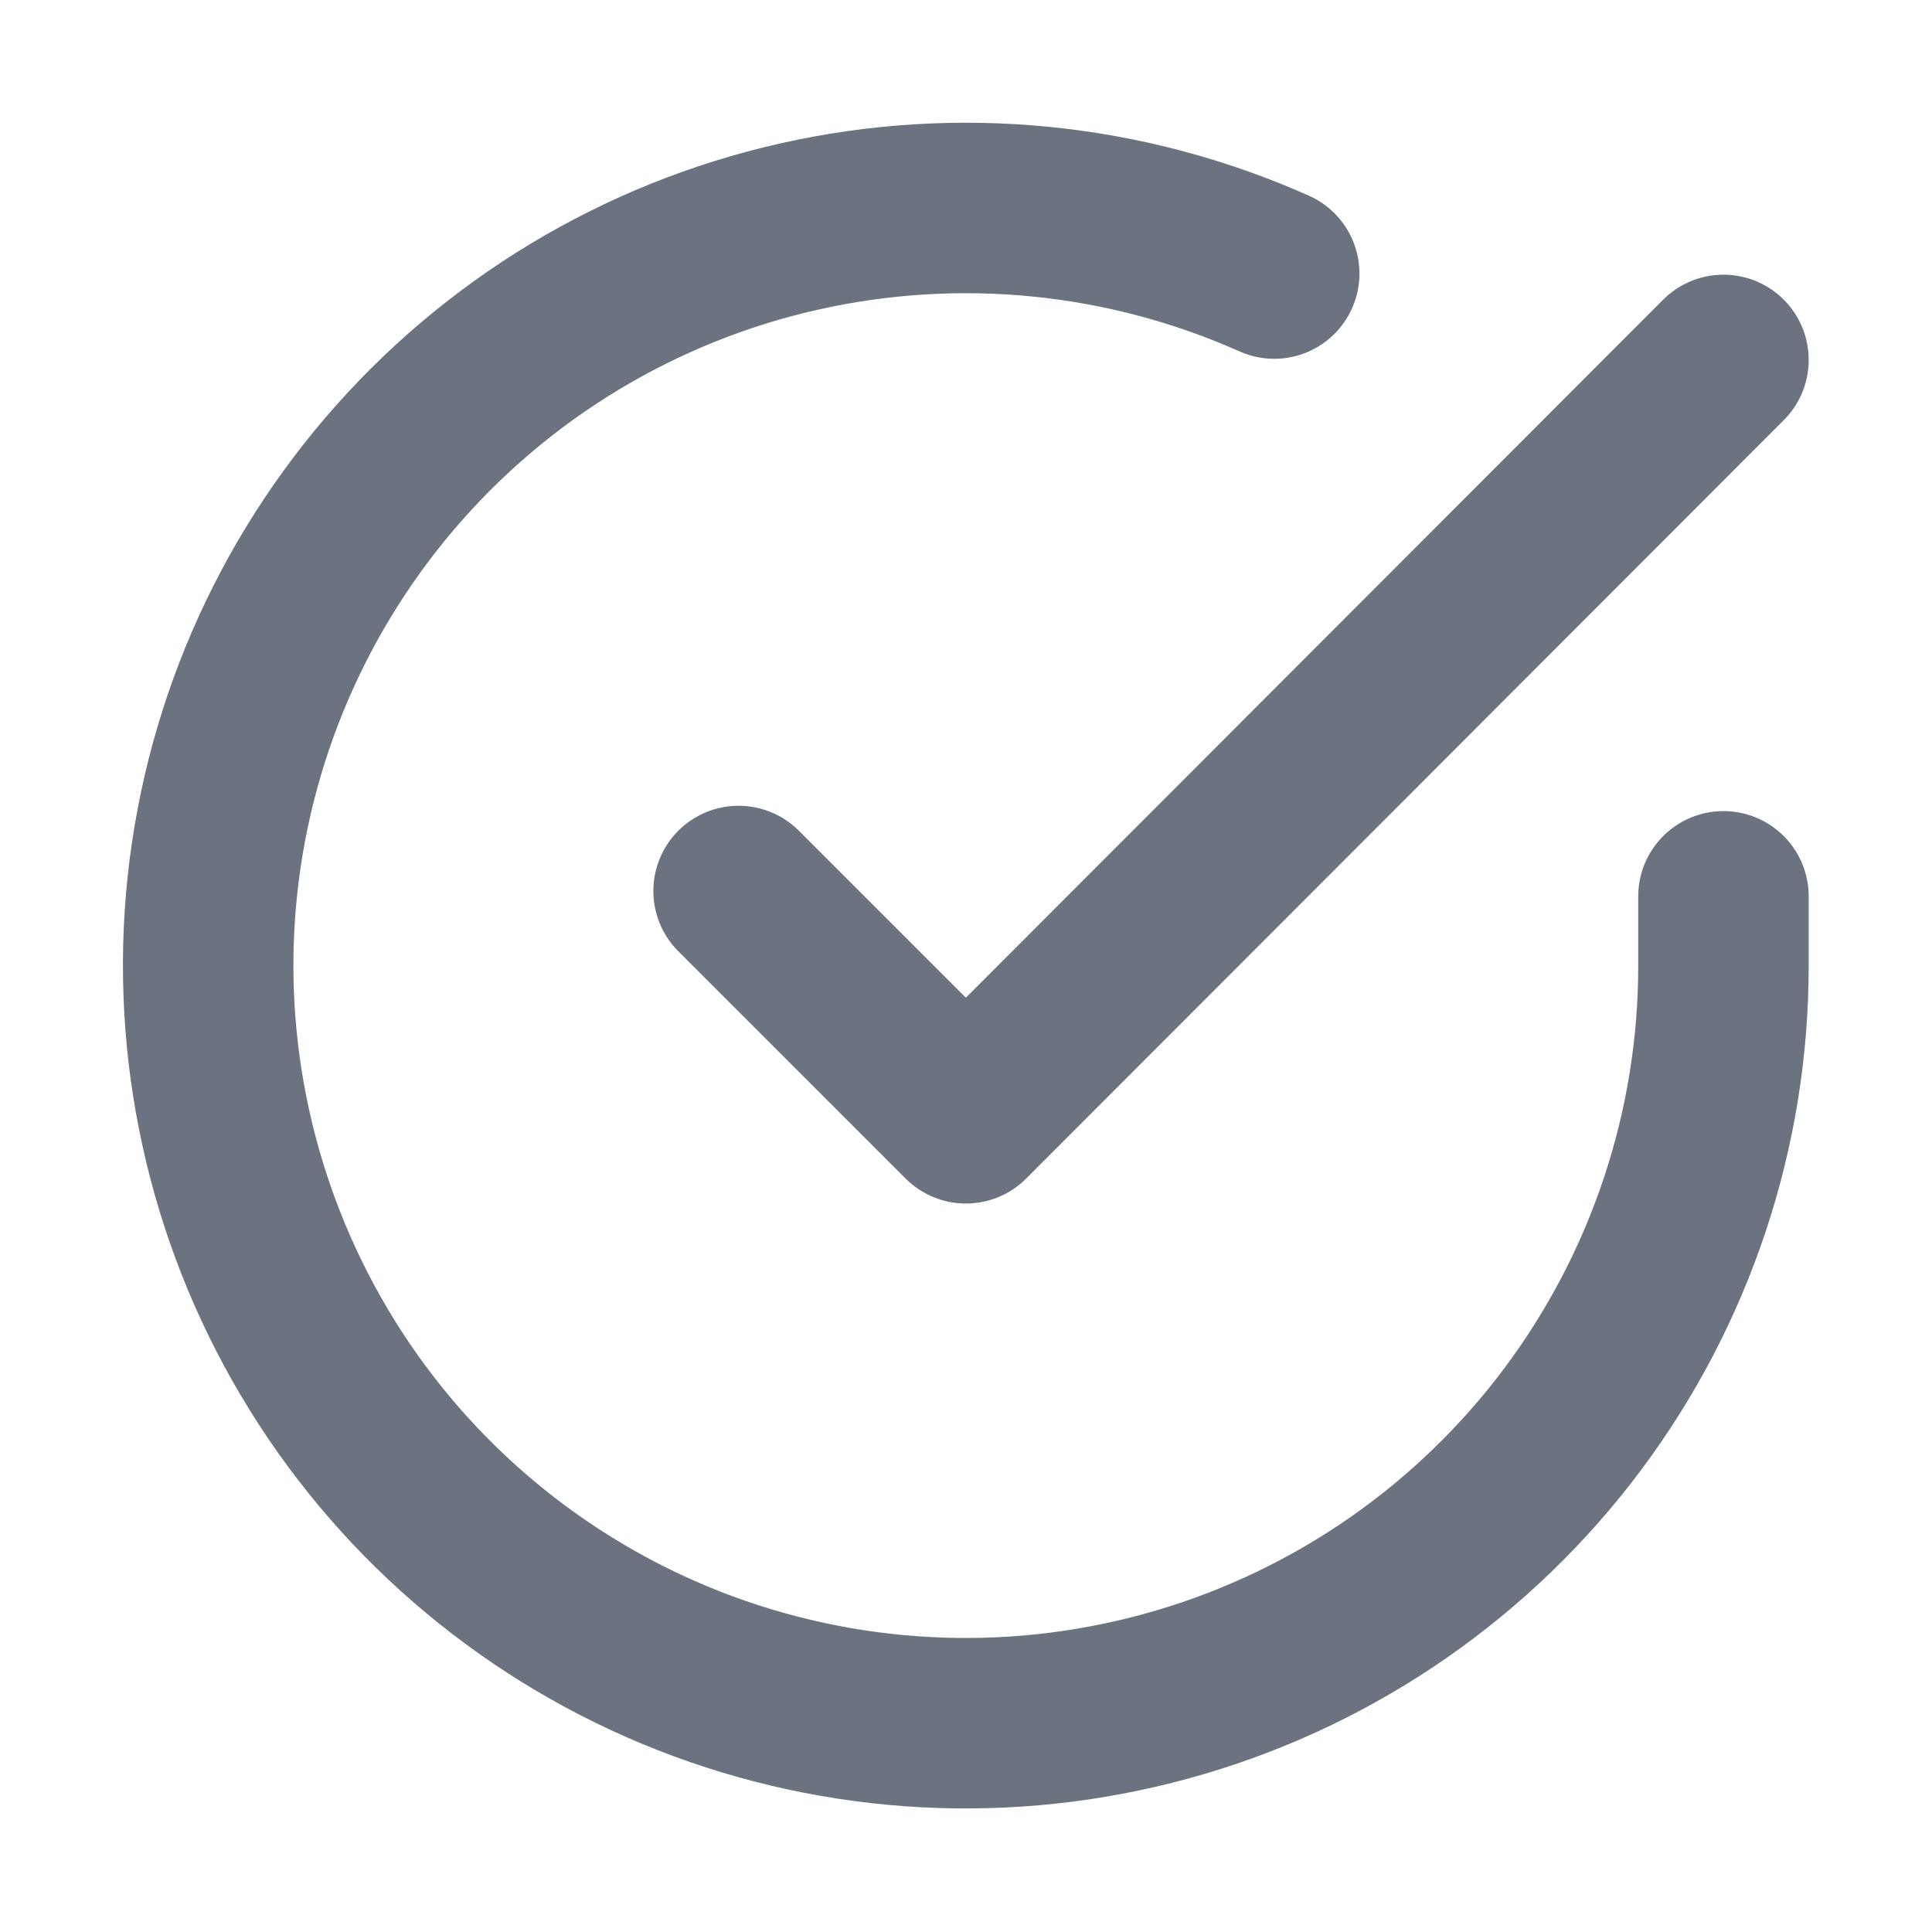 <svg width="17" height="17" viewBox="0 0 17 17" fill="none" xmlns="http://www.w3.org/2000/svg">
<path d="M15.165 7.887V8.5C15.165 9.938 14.699 11.336 13.838 12.488C12.977 13.639 11.768 14.482 10.389 14.889C9.01 15.297 7.537 15.248 6.188 14.75C4.84 14.252 3.688 13.331 2.906 12.125C2.124 10.919 1.752 9.492 1.846 8.058C1.941 6.623 2.497 5.258 3.431 4.165C4.365 3.072 5.627 2.31 7.029 1.994C8.432 1.677 9.899 1.822 11.212 2.407M15.165 3.167L8.499 9.84L6.499 7.84" stroke="#6B7280" stroke-width="1.5" stroke-linecap="round" stroke-linejoin="round"/>
</svg>
